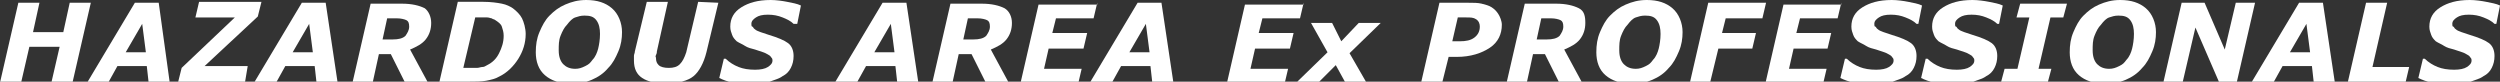<?xml version="1.0" encoding="utf-8"?>
<!-- Generator: Adobe Illustrator 23.0.3, SVG Export Plug-In . SVG Version: 6.00 Build 0)  -->
<svg version="1.1" id="Layer_1" xmlns="http://www.w3.org/2000/svg" xmlns:xlink="http://www.w3.org/1999/xlink" x="0px" y="0px"
	 viewBox="0 0 272.5 8.9" style="enable-background:new 0 0 272.5 8.9;" xml:space="preserve">
<rect x="0" y="0" width="272.5" height="8.9" fill="#333333" stroke="none"/>
<style type="text/css">
	.st0{fill:#FFFFFF;}
</style>
<g id="haexp">
	<g>
		<path class="st0" d="M9.9,0.3L7.9,9H5.6l0.9-3.9H3.2L2.3,9H0l2-8.7h2.3L3.6,3.5h3.3l0.7-3.2H9.9z"/>
		<path class="st0" d="M18.5,9h-2.3L16,7.2h-3.2l-1,1.8H9.5l5.2-8.7h2.6L18.5,9z M15.9,5.7l-0.4-3.1l-1.8,3.1H15.9z"/>
		<path class="st0" d="M26.7,9h-7.3l0.4-1.6l5.8-5.5h-4.3l0.4-1.7h6.8l-0.4,1.6l-5.8,5.4H27L26.7,9z"/>
		<path class="st0" d="M36.8,9h-2.3l-0.2-1.8h-3.2l-1,1.8h-2.4l5.2-8.7h2.6L36.8,9z M34.1,5.7l-0.4-3.1l-1.8,3.1H34.1z"/>
		<path class="st0" d="M47,2.5c0,0.7-0.2,1.3-0.6,1.8s-1,0.8-1.7,1.1l2,3.7h-2.5l-1.6-3.2h-1.3l-0.7,3.2h-2.2l2-8.7h3.4
			c1.1,0,1.9,0.2,2.5,0.5C46.7,1.2,47,1.8,47,2.5z M44.6,2.9c0-0.4-0.1-0.6-0.3-0.7c-0.2-0.1-0.6-0.2-1-0.2h-1.1l-0.5,2.3h1.1
			c0.6,0,1.1-0.1,1.4-0.4C44.4,3.6,44.6,3.3,44.6,2.9z"/>
		<path class="st0" d="M57.3,3.7c0,1-0.3,1.9-0.8,2.7s-1.2,1.5-2,1.9c-0.5,0.3-1,0.4-1.5,0.5s-1.2,0.1-1.9,0.1h-3.2l2-8.7h2.8
			c0.8,0,1.5,0.1,2,0.2s0.9,0.3,1.2,0.5c0.4,0.3,0.8,0.7,1,1.1S57.3,3.1,57.3,3.7z M54.9,3.9c0-0.4-0.1-0.7-0.2-1S54.3,2.4,54,2.2
			c-0.1-0.1-0.3-0.1-0.4-0.2c-0.1,0-0.3-0.1-0.5-0.1s-0.4,0-0.6,0s-0.4,0-0.6,0h-0.1l-1.3,5.5h0.2c0.2,0,0.5,0,0.7,0
			c0.3,0,0.5,0,0.6,0c0.2,0,0.4-0.1,0.6-0.1s0.3-0.1,0.5-0.2c0.6-0.3,1-0.7,1.3-1.3S54.9,4.6,54.9,3.9z"/>
		<path class="st0" d="M67.8,3.5c0,0.7-0.1,1.4-0.4,2.1s-0.6,1.3-1.1,1.8c-0.5,0.6-1.1,1-1.8,1.3s-1.4,0.4-2.3,0.4
			c-1.2,0-2.1-0.3-2.8-0.9s-1-1.5-1-2.5c0-0.8,0.1-1.5,0.4-2.2s0.6-1.3,1.1-1.8s1-0.9,1.7-1.2S63,0,63.9,0c1.2,0,2.1,0.3,2.8,0.9
			S67.8,2.5,67.8,3.5z M64.6,6.5c0.3-0.3,0.5-0.8,0.6-1.2s0.2-1,0.2-1.6S65.3,2.6,65,2.2s-0.7-0.5-1.3-0.5c-0.4,0-0.7,0.1-1,0.2
			s-0.6,0.4-0.9,0.8c-0.3,0.3-0.5,0.7-0.7,1.2s-0.2,1-0.2,1.6c0,0.7,0.2,1.2,0.5,1.5s0.7,0.5,1.3,0.5c0.4,0,0.7-0.1,1.1-0.3
			S64.3,6.9,64.6,6.5z"/>
		<path class="st0" d="M78.3,0.3L77,5.7c-0.3,1.2-0.8,2.1-1.4,2.6s-1.7,0.8-3,0.8c-1.1,0-2-0.2-2.6-0.6s-0.9-1-0.9-1.9
			c0-0.2,0-0.3,0-0.5s0.1-0.3,0.1-0.5l1.3-5.4h2.3l-1.2,5.4c0,0.1,0,0.2-0.1,0.4s0,0.2,0,0.3c0,0.4,0.1,0.6,0.3,0.8s0.6,0.3,1.1,0.3
			s0.9-0.1,1.2-0.4c0.3-0.3,0.5-0.7,0.7-1.3l1.3-5.5L78.3,0.3L78.3,0.3z"/>
		<path class="st0" d="M81.9,9.2c-0.7,0-1.4-0.1-2-0.2s-1.1-0.3-1.5-0.5l0.5-2.1h0.2c0.4,0.4,0.9,0.7,1.4,0.9s1.1,0.3,1.8,0.3
			c0.6,0,1.1-0.1,1.4-0.3s0.5-0.4,0.5-0.7c0-0.1,0-0.2-0.1-0.3S84,6.1,83.8,6s-0.3-0.2-0.6-0.3s-0.6-0.2-0.9-0.3
			c-0.4-0.1-0.8-0.2-1.1-0.4s-0.6-0.3-0.9-0.5c-0.2-0.2-0.4-0.4-0.5-0.7s-0.2-0.5-0.2-0.9c0-0.9,0.4-1.6,1.2-2.1S82.6,0,84,0
			c0.6,0,1.3,0.1,1.8,0.2s1.1,0.2,1.5,0.4l-0.4,2h-0.4c-0.3-0.3-0.7-0.5-1.2-0.7s-1-0.3-1.6-0.3s-1,0.1-1.3,0.3s-0.5,0.4-0.5,0.7
			c0,0.1,0,0.3,0.1,0.3s0.1,0.2,0.3,0.3c0.1,0.1,0.3,0.2,0.6,0.3s0.6,0.2,0.9,0.3c1,0.3,1.7,0.6,2.1,0.9s0.6,0.8,0.6,1.4
			c0,0.5-0.1,0.9-0.3,1.3s-0.5,0.7-0.9,0.9c-0.4,0.3-0.9,0.4-1.4,0.6S82.6,9.2,81.9,9.2z"/>
		<path class="st0" d="M100.1,9h-2.3l-0.2-1.8h-3.2l-1,1.8H91l5.2-8.7h2.6L100.1,9z M97.5,5.7l-0.4-3.1l-1.8,3.1H97.5z"/>
		<path class="st0" d="M110.3,2.5c0,0.7-0.2,1.3-0.6,1.8c-0.4,0.5-1,0.8-1.7,1.1l2,3.7h-2.5l-1.6-3.2h-1.4l-0.7,3.2h-2.2l2-8.7h3.4
			c1.1,0,1.9,0.2,2.5,0.5C110,1.2,110.3,1.8,110.3,2.5z M107.9,2.9c0-0.4-0.1-0.6-0.3-0.7c-0.2-0.1-0.6-0.2-1-0.2h-1.1L105,4.3h1.1
			c0.6,0,1.1-0.1,1.4-0.4C107.7,3.6,107.9,3.3,107.9,2.9z"/>
		<path class="st0" d="M119.6,0.3L119.2,2h-4.1l-0.4,1.6h3.8l-0.4,1.7h-3.8l-0.5,2.2h4.1l-0.4,1.7h-6.3l2-8.7h6.4V0.3z"/>
		<path class="st0" d="M127.9,9h-2.3l-0.2-1.8h-3.2l-1,1.8h-2.4l5.2-8.7h2.6L127.9,9z M125.3,5.7l-0.4-3.1l-1.8,3.1H125.3z"/>
		<path class="st0" d="M142.1,0.3L141.7,2h-4.1l-0.4,1.6h3.8l-0.4,1.7h-3.8l-0.5,2.2h4.1L140,9.2h-6.3l2-8.7h6.4V0.3z"/>
		<path class="st0" d="M144.7,5.7l-1.8-3.2h2.3l1,2l1.9-2h2.4l-3.4,3.3l1.9,3.3h-2.3l-1.1-2l-2,2h-2.4L144.7,5.7z"/>
		<path class="st0" d="M163.7,2.7c0,1-0.4,1.9-1.3,2.5c-0.9,0.6-2.1,1-3.6,1h-0.9L157.2,9h-2.3l2-8.7h3.1c0.6,0,1.1,0,1.5,0.1
			s0.8,0.2,1.1,0.4s0.5,0.4,0.7,0.7S163.7,2.3,163.7,2.7z M161.3,2.9c0-0.3-0.1-0.6-0.4-0.8s-0.6-0.2-1.1-0.2h-0.9l-0.6,2.6h0.8
			c0.7,0,1.2-0.1,1.6-0.4C161.1,3.8,161.3,3.4,161.3,2.9z"/>
		<path class="st0" d="M172.8,2.5c0,0.7-0.2,1.3-0.6,1.8s-1,0.8-1.7,1.1l2,3.7H170l-1.6-3.2h-1.3l-0.7,3.2h-2.2l2-8.7h3.4
			c1.1,0,1.9,0.2,2.5,0.5S172.8,1.8,172.8,2.5z M170.4,2.9c0-0.4-0.1-0.6-0.3-0.7c-0.2-0.1-0.6-0.2-1-0.2H168l-0.5,2.3h1.1
			c0.6,0,1.1-0.1,1.4-0.4C170.2,3.6,170.4,3.3,170.4,2.9z"/>
		<path class="st0" d="M183.4,3.5c0,0.7-0.1,1.4-0.4,2.1s-0.6,1.3-1.1,1.8c-0.5,0.6-1.1,1-1.8,1.3s-1.4,0.4-2.3,0.4
			c-1.2,0-2.1-0.3-2.8-0.9s-1-1.5-1-2.5c0-0.8,0.1-1.5,0.4-2.2s0.6-1.3,1.1-1.8s1-0.9,1.7-1.2s1.4-0.5,2.3-0.5
			c1.2,0,2.1,0.3,2.8,0.9S183.4,2.5,183.4,3.5z M180.2,6.5c0.3-0.3,0.5-0.8,0.6-1.2s0.2-1,0.2-1.6s-0.1-1.1-0.4-1.5
			s-0.7-0.5-1.3-0.5c-0.4,0-0.7,0.1-1,0.2s-0.6,0.4-0.9,0.8c-0.3,0.3-0.5,0.7-0.7,1.2s-0.2,1-0.2,1.6c0,0.7,0.2,1.2,0.5,1.5
			s0.7,0.5,1.3,0.5c0.4,0,0.7-0.1,1.1-0.3S179.9,6.9,180.2,6.5z"/>
		<path class="st0" d="M192.5,0.3L192.1,2h-4l-0.4,1.6h3.7L191,5.3h-3.7L186.4,9h-2.2l2-8.7H192.5z"/>
		<path class="st0" d="M200.7,0.3L200.3,2h-4.1l-0.4,1.6h3.8l-0.4,1.7h-3.7L195,7.5h4.1l-0.4,1.7h-6.3l2-8.7h6.3V0.3z"/>
		<path class="st0" d="M204.1,9.2c-0.7,0-1.4-0.1-2-0.2s-1.1-0.3-1.5-0.5l0.5-2.1h0.2c0.4,0.4,0.9,0.7,1.4,0.9s1.1,0.3,1.8,0.3
			c0.6,0,1.1-0.1,1.4-0.3s0.5-0.4,0.5-0.7c0-0.1,0-0.2-0.1-0.3S206.2,6.1,206,6s-0.3-0.2-0.6-0.3s-0.6-0.2-0.9-0.3
			c-0.4-0.1-0.8-0.2-1.1-0.4s-0.6-0.3-0.9-0.5c-0.2-0.2-0.4-0.4-0.5-0.7s-0.2-0.5-0.2-0.9c0-0.9,0.4-1.6,1.2-2.1s1.8-0.8,3.2-0.8
			c0.6,0,1.3,0.1,1.8,0.2s1.1,0.2,1.5,0.4l-0.4,2h-0.2c-0.3-0.3-0.7-0.5-1.2-0.7s-1-0.3-1.6-0.3s-1,0.1-1.3,0.3s-0.5,0.4-0.5,0.7
			c0,0.1,0,0.3,0.1,0.3s0.1,0.2,0.3,0.3c0.1,0.1,0.3,0.2,0.6,0.3s0.6,0.2,0.9,0.3c1,0.3,1.7,0.6,2.1,0.9s0.6,0.8,0.6,1.4
			c0,0.5-0.1,0.9-0.3,1.3s-0.5,0.7-0.9,0.9c-0.4,0.3-0.9,0.4-1.4,0.6S204.7,9.2,204.1,9.2z"/>
		<path class="st0" d="M212.9,9.2c-0.7,0-1.4-0.1-2-0.2s-1.1-0.3-1.5-0.5l0.5-2.1h0.2c0.4,0.4,0.9,0.7,1.4,0.9s1.1,0.3,1.8,0.3
			c0.6,0,1.1-0.1,1.4-0.3s0.5-0.4,0.5-0.7c0-0.1,0-0.2-0.1-0.3S215,6.1,214.8,6s-0.3-0.2-0.6-0.3s-0.6-0.2-0.9-0.3
			c-0.4-0.1-0.8-0.2-1.1-0.4s-0.6-0.3-0.9-0.5c-0.2-0.2-0.4-0.4-0.5-0.7s-0.2-0.5-0.2-0.9c0-0.9,0.4-1.6,1.2-2.1S213.6,0,215,0
			c0.6,0,1.3,0.1,1.8,0.2s1.1,0.2,1.5,0.4l-0.4,2h-0.2c-0.3-0.3-0.7-0.5-1.2-0.7s-1-0.3-1.6-0.3s-1,0.1-1.3,0.3s-0.5,0.4-0.5,0.7
			c0,0.1,0,0.3,0.1,0.3s0.1,0.2,0.3,0.3c0.1,0.1,0.3,0.2,0.6,0.3s0.6,0.2,0.9,0.3c1,0.3,1.7,0.6,2.1,0.9s0.6,0.8,0.6,1.4
			c0,0.5-0.1,0.9-0.3,1.3s-0.5,0.7-0.9,0.9c-0.4,0.3-0.9,0.4-1.4,0.6S213.6,9.2,212.9,9.2z"/>
		<path class="st0" d="M223.2,9h-5.1l0.4-1.5h1.4l1.3-5.6h-1.4l0.4-1.5h5.1l-0.4,1.5h-1.4l-1.3,5.6h1.4L223.2,9z"/>
		<path class="st0" d="M235,3.5c0,0.7-0.1,1.4-0.4,2.1s-0.6,1.3-1.1,1.8c-0.5,0.6-1.1,1-1.8,1.3s-1.4,0.4-2.3,0.4
			c-1.2,0-2.1-0.3-2.8-0.9s-1-1.5-1-2.5c0-0.8,0.1-1.5,0.4-2.2s0.6-1.3,1.1-1.8s1-0.9,1.7-1.2c0.7-0.3,1.4-0.5,2.3-0.5
			c1.2,0,2.1,0.3,2.8,0.9S235,2.5,235,3.5z M231.8,6.5c0.3-0.3,0.5-0.8,0.6-1.2s0.2-1,0.2-1.6s-0.1-1.1-0.4-1.5s-0.7-0.5-1.3-0.5
			c-0.4,0-0.7,0.1-1,0.2s-0.6,0.4-0.9,0.8c-0.3,0.3-0.5,0.7-0.7,1.2s-0.2,1-0.2,1.6c0,0.7,0.2,1.2,0.5,1.5c0.3,0.3,0.7,0.5,1.3,0.5
			c0.4,0,0.7-0.1,1.1-0.3S231.5,6.9,231.8,6.5z"/>
		<path class="st0" d="M243.8,9h-1.9l-2.6-6l-1.4,6h-2.1l2-8.7h2.5l2.2,5.1l1.2-5.1h2.1L243.8,9z"/>
		<path class="st0" d="M254.5,9h-2.3L252,7.2h-3.2l-1,1.8h-2.4l5.2-8.7h2.6L254.5,9z M251.8,5.7l-0.4-3.1l-1.8,3.1H251.8z"/>
		<path class="st0" d="M262.2,9h-6.3l2-8.7h2.3l-1.6,7h4L262.2,9z"/>
		<path class="st0" d="M267.1,9.2c-0.7,0-1.4-0.1-2-0.2s-1.1-0.3-1.5-0.5l0.5-2.1h0.2c0.4,0.4,0.9,0.7,1.4,0.9s1.1,0.3,1.8,0.3
			c0.6,0,1.1-0.1,1.4-0.3s0.5-0.4,0.5-0.7c0-0.1,0-0.2-0.1-0.3S269.2,6.1,269,6s-0.3-0.2-0.6-0.3s-0.6-0.2-0.9-0.3
			c-0.4-0.1-0.8-0.2-1.1-0.4s-0.6-0.3-0.9-0.5c-0.2-0.2-0.4-0.4-0.5-0.7s-0.2-0.5-0.2-0.9c0-0.9,0.4-1.6,1.2-2.1s1.8-0.8,3.2-0.8
			c0.6,0,1.3,0.1,1.8,0.2s1.1,0.2,1.5,0.4l-0.4,2h-0.2c-0.3-0.3-0.7-0.5-1.2-0.7s-1-0.3-1.6-0.3s-1,0.1-1.3,0.3s-0.5,0.4-0.5,0.7
			c0,0.1,0,0.3,0.1,0.3s0.1,0.2,0.3,0.3c0.1,0.1,0.3,0.2,0.6,0.3s0.6,0.2,0.9,0.3c1,0.3,1.7,0.6,2.1,0.9s0.6,0.8,0.6,1.4
			c0,0.5-0.1,0.9-0.3,1.3s-0.5,0.7-0.9,0.9c-0.4,0.3-0.9,0.4-1.4,0.6S267.8,9.2,267.1,9.2z"/>
	</g>
</g>
</svg>
